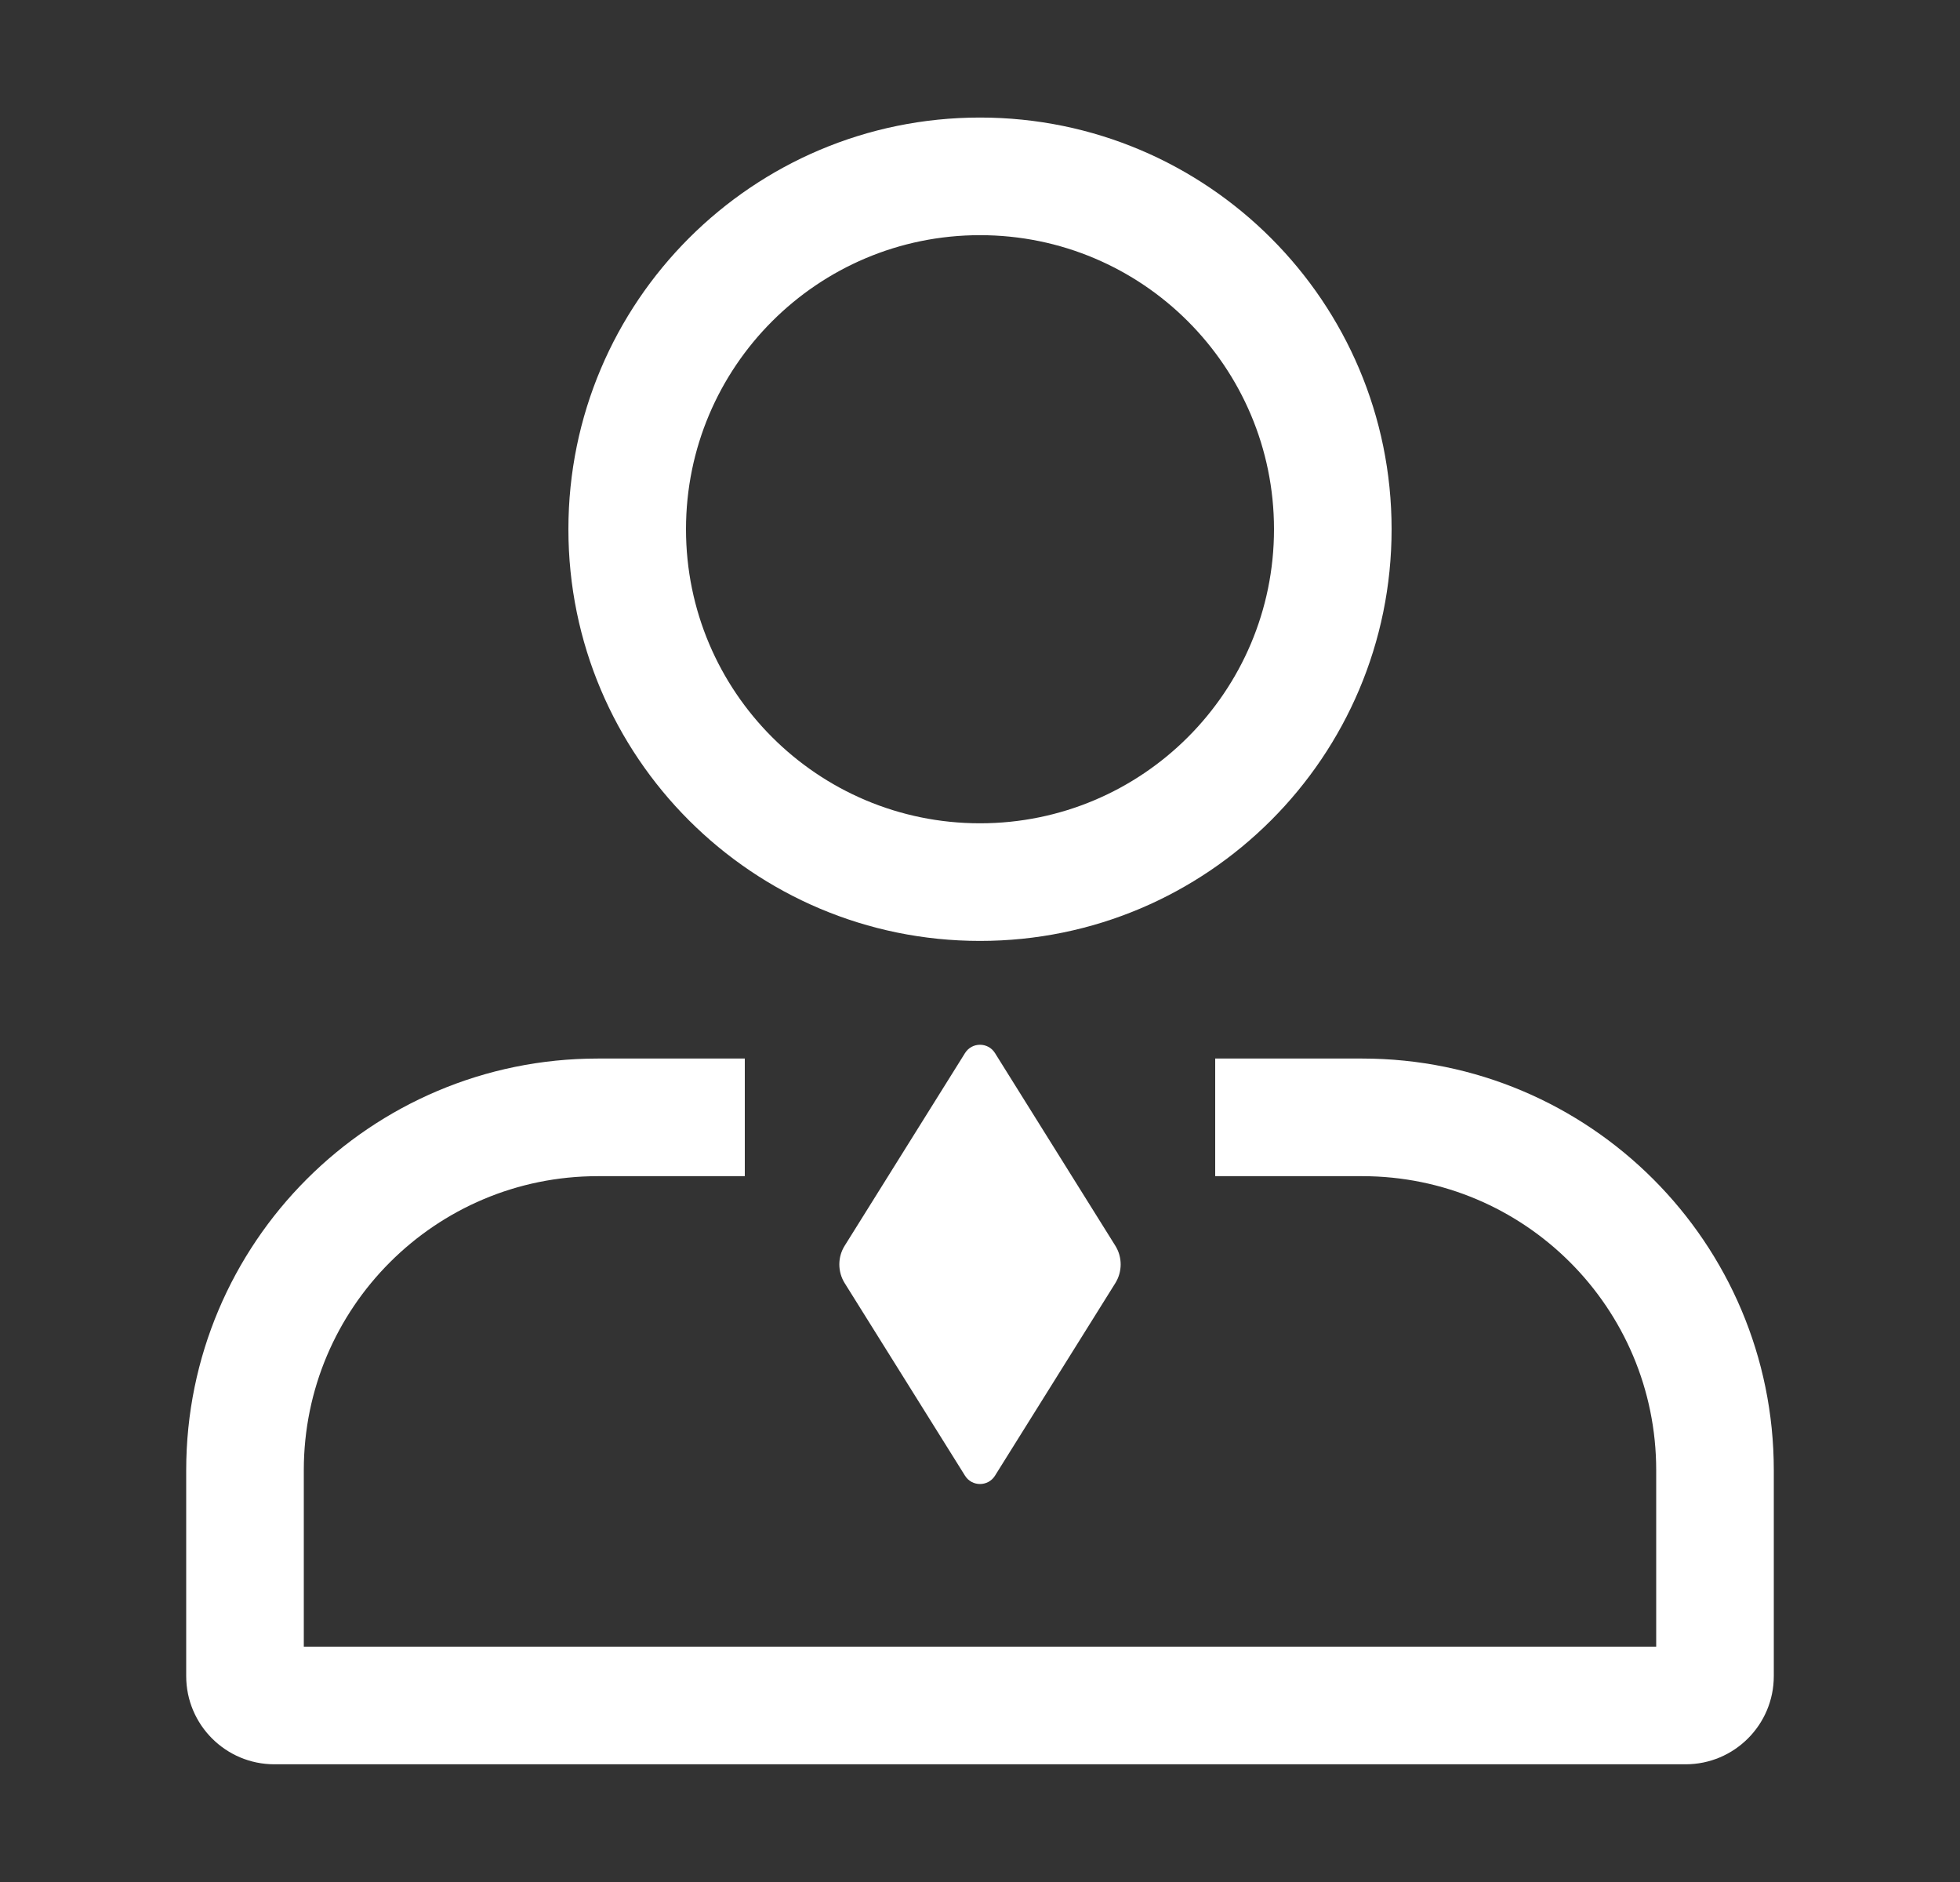<svg width="25" height="24" viewBox="0 0 25 24" fill="none" xmlns="http://www.w3.org/2000/svg">
<rect x="0" y="0" width="25" height="24" fill="#333333" stroke="none"/>
<path fill-rule="evenodd" clip-rule="evenodd" d="M7.625 14.999C5.554 14.999 3.875 16.678 3.875 18.749V20.999H21.125V18.749C21.125 16.678 19.446 14.999 17.375 14.999H15.5V13.499H17.375C20.274 13.499 22.625 15.85 22.625 18.749V21.374C22.625 21.995 22.121 22.499 21.5 22.499H3.5C2.879 22.499 2.375 21.995 2.375 21.374V18.749C2.375 15.85 4.726 13.499 7.625 13.499H9.5V14.999H7.625Z" fill="white"/>
<path fill-rule="evenodd" clip-rule="evenodd" d="M12.5 2.999C10.429 2.999 8.75 4.678 8.75 6.749C8.75 8.82 10.429 10.499 12.5 10.499C14.571 10.499 16.25 8.82 16.25 6.749C16.25 4.678 14.571 2.999 12.5 2.999ZM7.25 6.749C7.25 3.85 9.601 1.499 12.5 1.499C15.399 1.499 17.75 3.85 17.75 6.749C17.75 9.649 15.399 11.999 12.5 11.999C9.601 11.999 7.25 9.649 7.25 6.749Z" fill="white"/>
<path d="M10.774 15.886L12.309 13.429C12.397 13.288 12.603 13.288 12.691 13.429L14.226 15.886C14.317 16.031 14.317 16.217 14.226 16.363L12.691 18.819C12.603 18.96 12.397 18.96 12.309 18.819L10.774 16.363C10.683 16.217 10.683 16.031 10.774 15.886Z" fill="white"/>
</svg>
